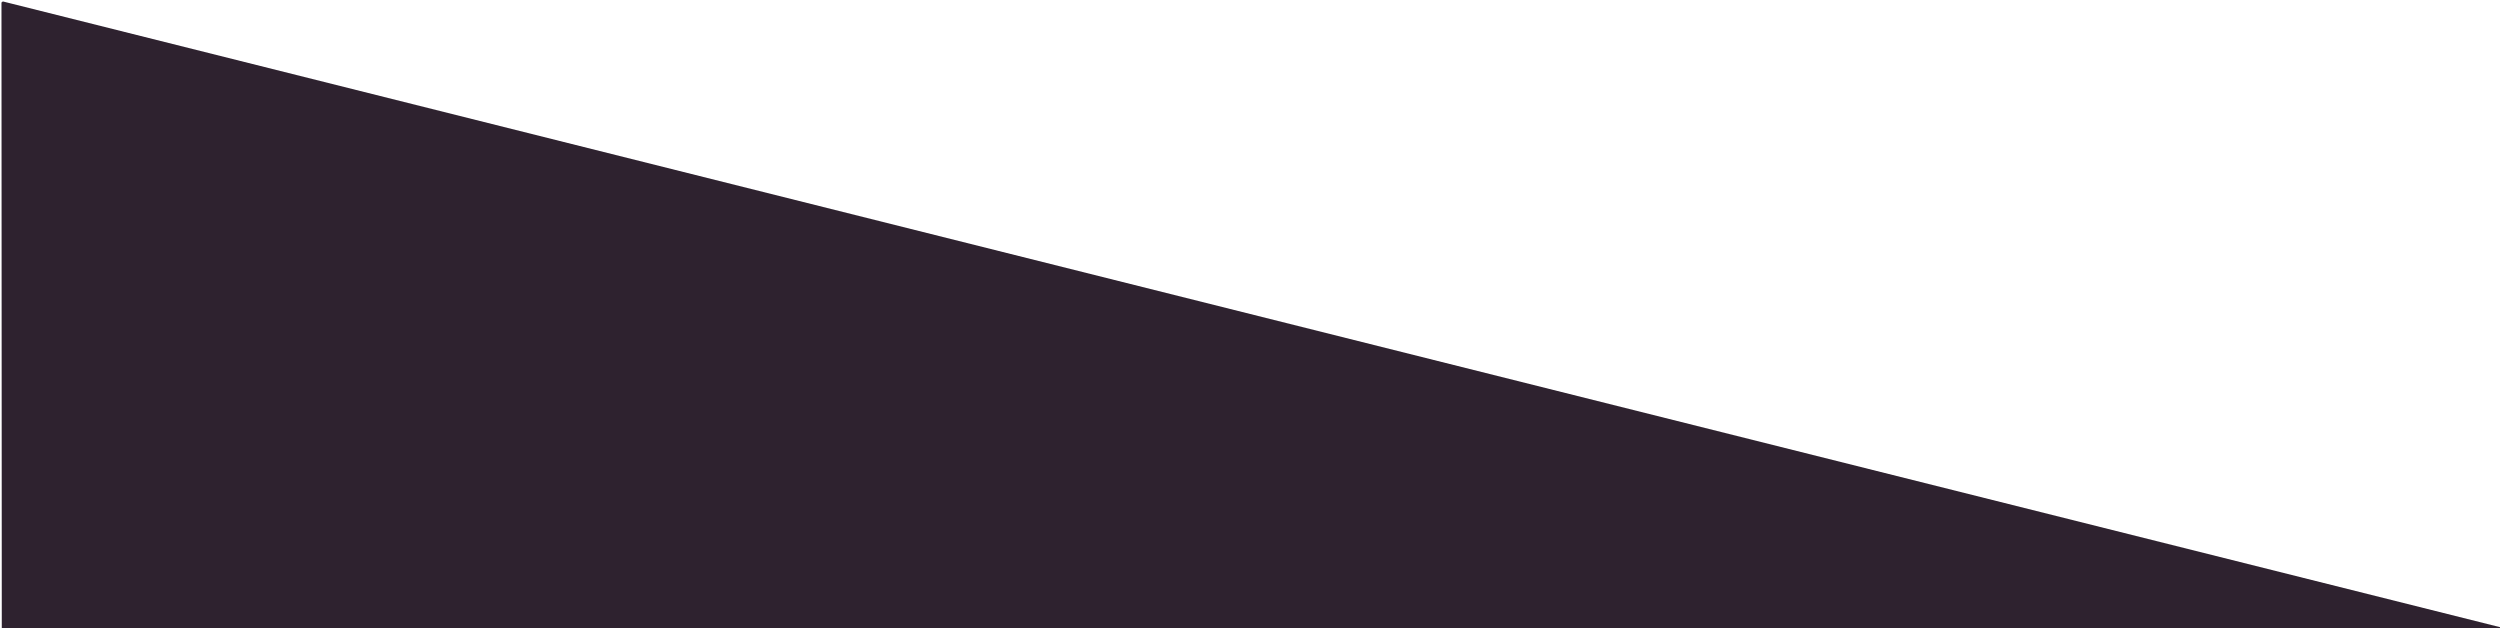 <?xml version="1.0" standalone="no"?>
<!DOCTYPE svg PUBLIC "-//W3C//DTD SVG 20010904//EN" "http://www.w3.org/TR/2001/REC-SVG-20010904/DTD/svg10.dtd">
<!-- Created using Krita: https://krita.org -->
<svg xmlns="http://www.w3.org/2000/svg" 
    xmlns:xlink="http://www.w3.org/1999/xlink"
    xmlns:krita="http://krita.org/namespaces/svg/krita"
    xmlns:sodipodi="http://sodipodi.sourceforge.net/DTD/sodipodi-0.dtd"
    width="1138pt"
    height="286pt"
    viewBox="0 0 1138 286">
<defs/>
<path id="shape0" transform="translate(1.172, 1.141)" fill="#2e222f" fill-rule="evenodd" stroke="#2e222f" stroke-width="1" stroke-linecap="square" stroke-linejoin="bevel" d="M0 0L0.141 284.859L1136.83 284.859Z" sodipodi:nodetypes="cccc"/>
</svg>
